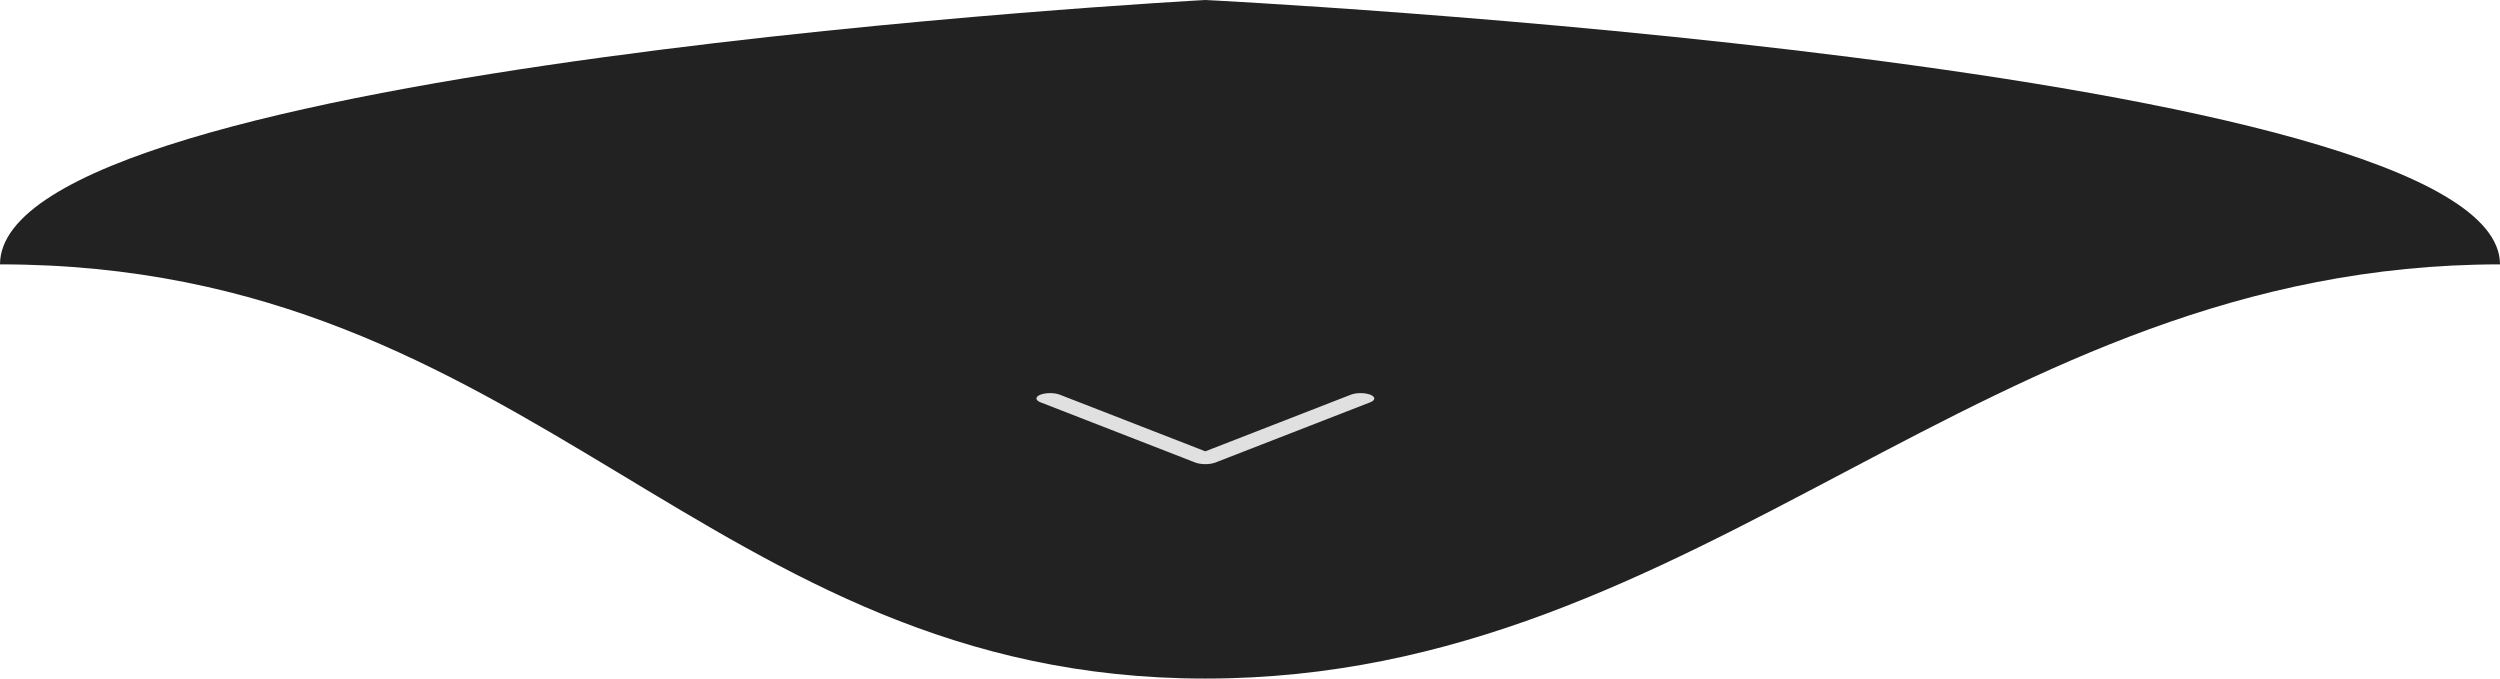 <svg width="140" height="38" viewBox="0 0 140 38" fill="none" xmlns="http://www.w3.org/2000/svg">
<path d="M67.5 -2.95052e-06C67.5 -2.95052e-06 140 3.63 140 14.805C111 14.805 95.5 38 67.5 38C39.5 38 30 14.805 -1.01388e-06 14.805C-1.50234e-06 3.63 67.5 -2.95052e-06 67.5 -2.95052e-06Z" fill="#222222"/>
<g clip-path="url(#clip0_228_889)">
<path d="M58.263 22.527L66.929 25.9C67.081 25.959 67.285 25.992 67.498 25.992C67.71 25.992 67.915 25.959 68.067 25.9L76.736 22.527C76.807 22.499 76.863 22.466 76.902 22.43C76.94 22.394 76.96 22.354 76.96 22.315C76.96 22.275 76.94 22.236 76.902 22.2C76.863 22.163 76.807 22.13 76.736 22.103C76.59 22.046 76.395 22.014 76.191 22.014C75.988 22.014 75.792 22.046 75.647 22.103L67.498 25.274L59.351 22.103C59.205 22.046 59.01 22.014 58.807 22.014C58.604 22.014 58.409 22.046 58.263 22.103C58.192 22.13 58.136 22.163 58.097 22.2C58.059 22.236 58.039 22.275 58.039 22.315C58.039 22.354 58.059 22.394 58.097 22.43C58.136 22.466 58.192 22.499 58.263 22.527Z" fill="#E0E0E0"/>
</g>
<defs>
<clipPath id="clip0_228_889">
<rect width="4" height="19" fill="white" transform="translate(58 26) rotate(-90)"/>
</clipPath>
</defs>
</svg>
